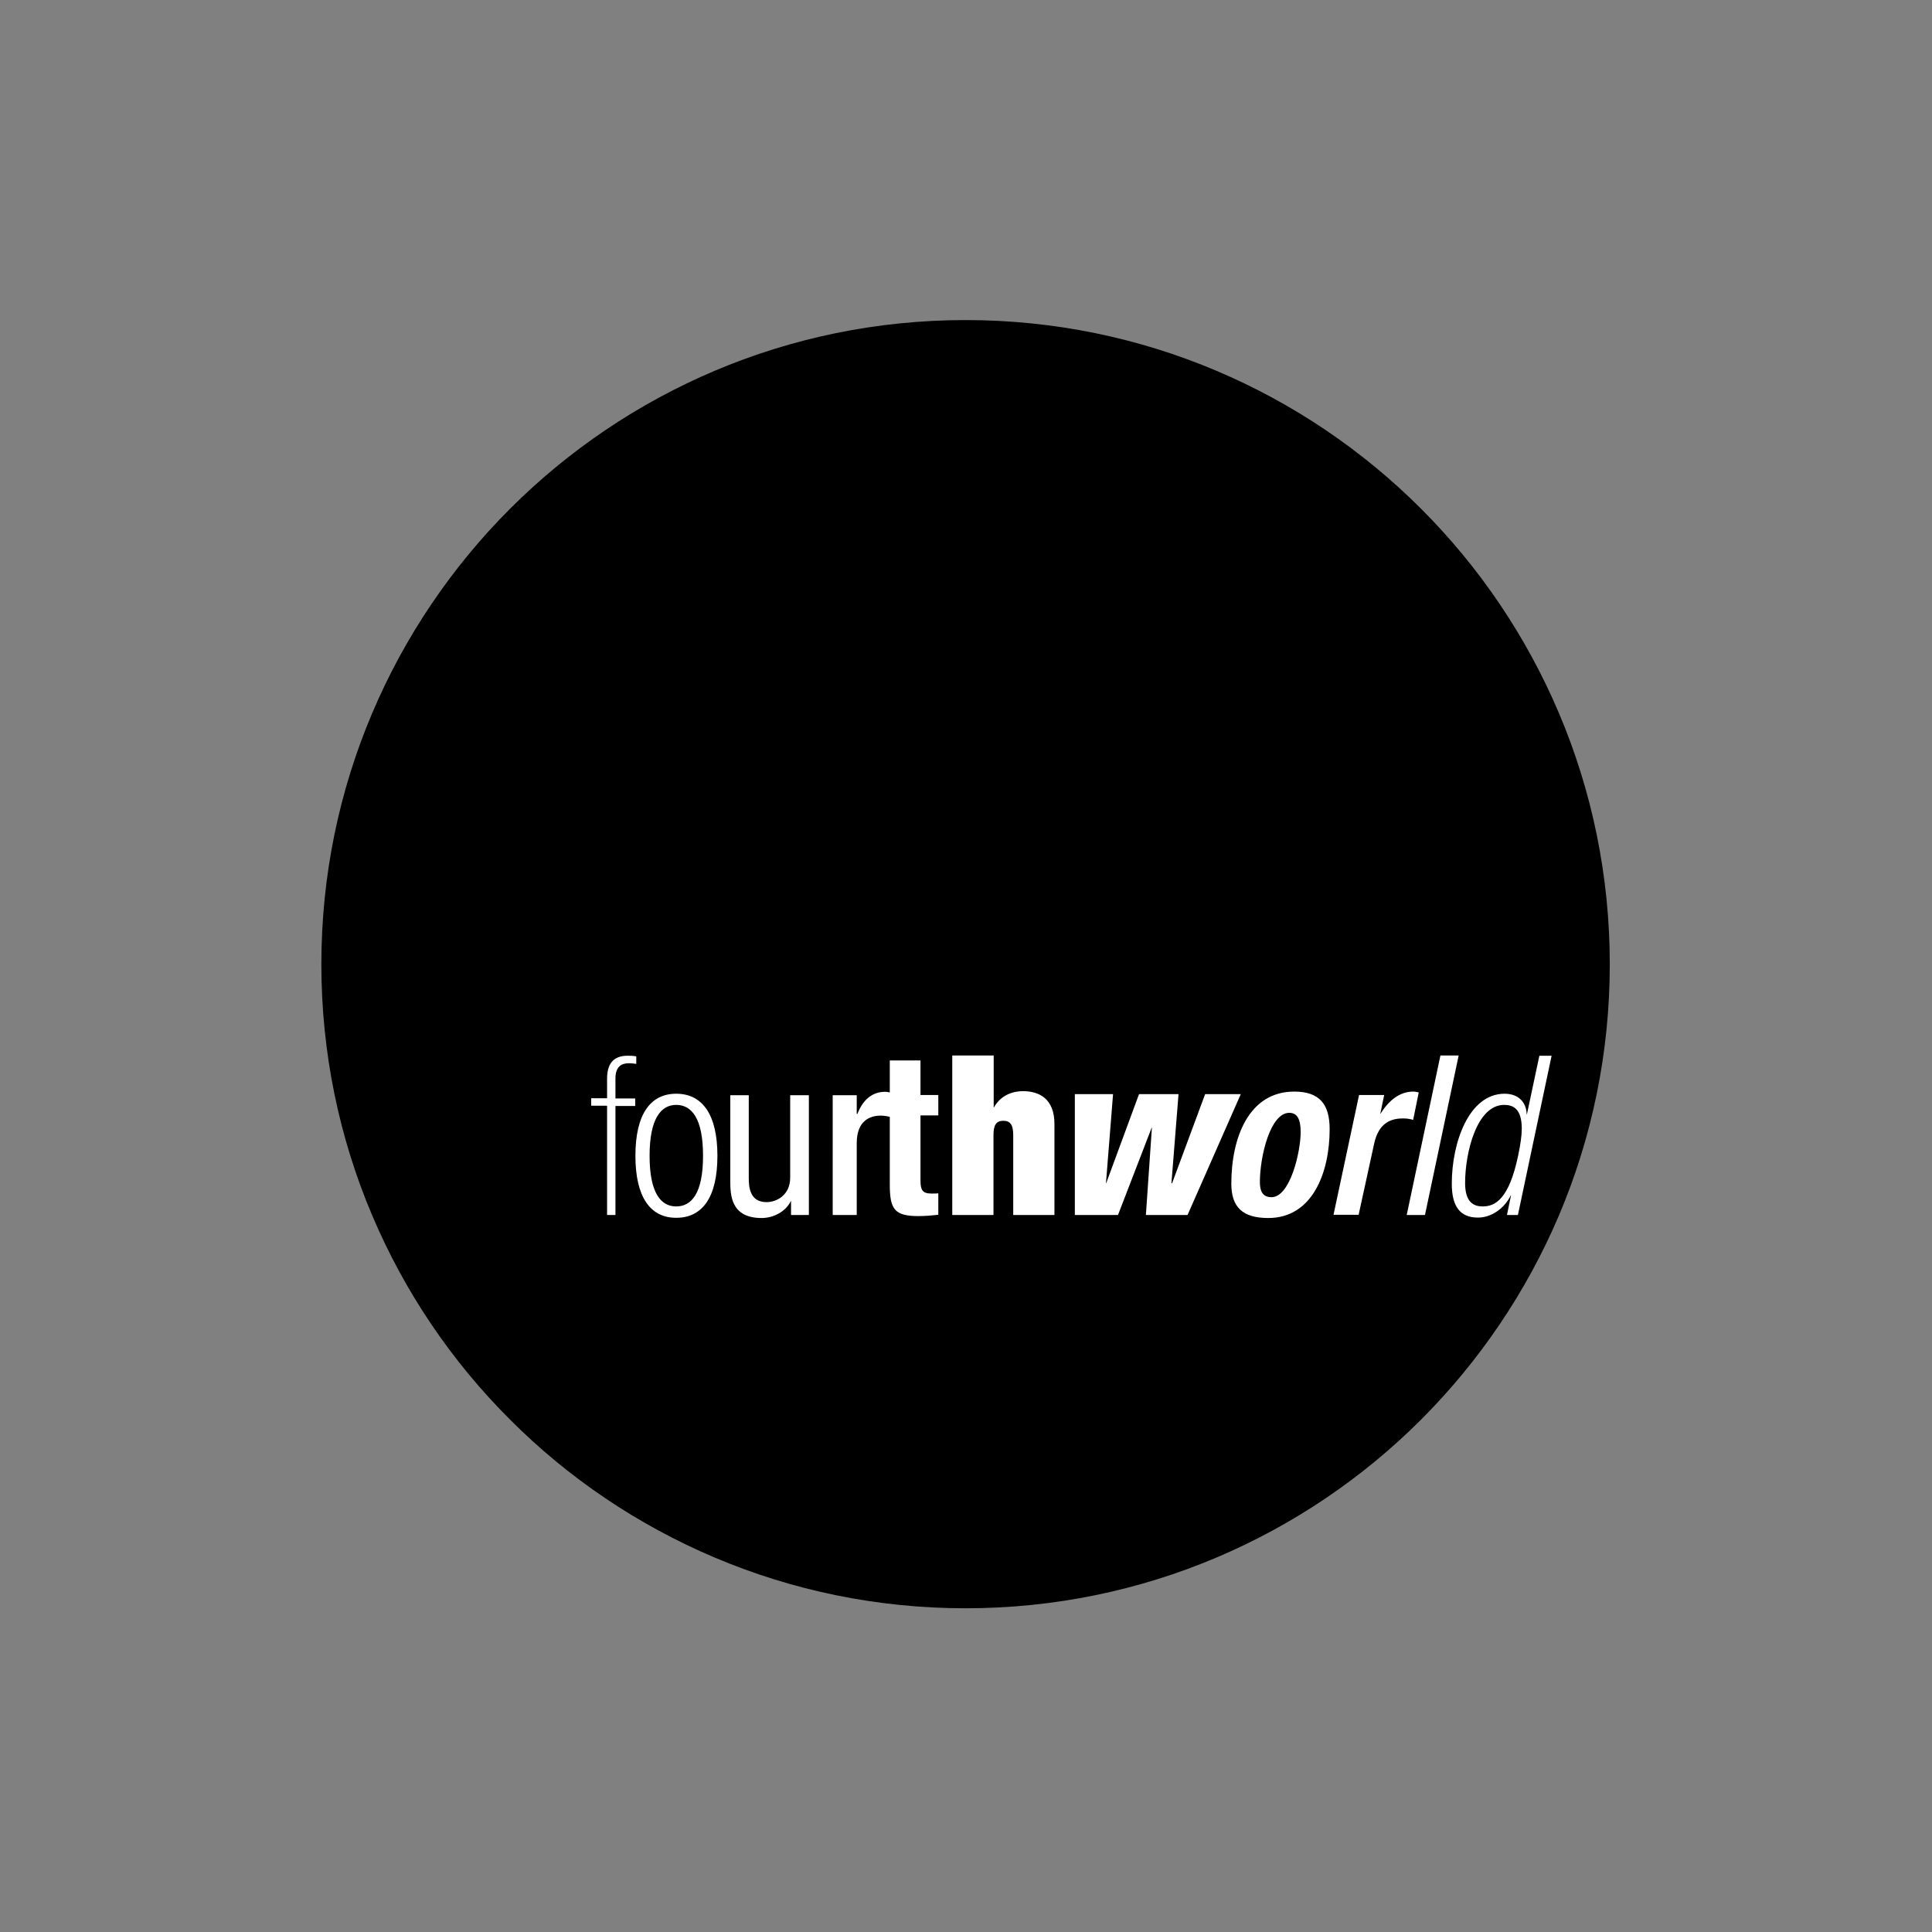 <?xml version="1.0" encoding="utf-8"?>
<!-- Generator: Adobe Illustrator 21.1.0, SVG Export Plug-In . SVG Version: 6.00 Build 0)  -->
<svg version="1.1" id="Layer_1" xmlns="http://www.w3.org/2000/svg" xmlns:xlink="http://www.w3.org/1999/xlink" x="0px" y="0px"
	 viewBox="0 0 900 900" style="enable-background:new 0 0 900 900;" xml:space="preserve">
<rect x="0" y="0" width="900" height="900" fill="#808080" stroke="none"/>
<style type="text/css">
	.st0{fill:#FFFFFF;}
</style>
<path d="M449.8,749.2c41.4,0,80.9-8.4,116.8-23.6c35.9-15.2,68.2-37.1,95.4-64.3c27.1-27.1,49.1-59.5,64.3-95.3
	c15.2-35.9,23.6-75.4,23.6-116.8c0-41.4-8.4-80.9-23.6-116.8c-15.2-35.9-37.1-68.2-64.3-95.4c-27.2-27.2-59.5-49.1-95.4-64.3
	c-35.9-15.2-75.4-23.6-116.8-23.6c-41.4,0-80.9,8.4-116.8,23.6c-35.9,15.2-68.2,37.1-95.4,64.3c-27.1,27.1-49.1,59.5-64.3,95.4
	c-15.2,35.9-23.6,75.3-23.6,116.8c0,41.4,8.4,80.9,23.6,116.8c15.2,35.9,37.1,68.2,64.3,95.3c27.1,27.2,59.5,49.1,95.4,64.3
	C368.9,740.8,408.4,749.2,449.8,749.2z"/>
<path class="st0" d="M690.7,562c5.7,0,12.2-3.2,16.5-23.6c1.1-5.3,1.7-9.4,1.7-12.6c0-9.3-4-11.1-8.2-11.1
	c-12.8,0-18.2,22.3-18.2,36.4C682.5,560.2,686.6,562,690.7,562z M703.9,556.8h-0.1c-3.1,6.4-9.3,10.4-15.3,10.4
	c-8.5,0-12.2-5.4-12.2-15.8c0-19,7.9-41.9,24.6-41.9c6.2,0,10.1,3.7,10.3,9.6h0.1l5.8-27.3h5.7L707.1,566H702L703.9,556.8z
	 M671,491.7h8.5L663.8,566h-8.5L671,491.7z M633.1,510.1h11.7l-1.8,8.7h0.1c3.9-6.2,8.9-10.3,15.3-10.3c1.1,0,1.8,0.3,2.5,0.4
	l-2.6,12.8c-0.8-0.3-2.6-0.7-4.6-0.7c-5.1,0-11.4,1.5-13.6,11.9l-7.2,33h-11.7L633.1,510.1z M592.3,557.7c8.7,0,13.6-21.1,13.6-30.4
	c0-6.1-1.7-8.9-5.3-8.9c-8.9,0-13.7,20.4-13.7,32.3C586.9,555,588.3,557.7,592.3,557.7z M602.9,508.5c11.9,0,16.5,6,16.5,17.5
	c0,20.1-7.9,41.4-28.6,41.4c-12.2,0-17.2-5.3-17.2-16C573.6,529.9,581.8,508.5,602.9,508.5z M500.7,509.7h17.8l-3.3,41.5h0.1
	l15.3-41.5H549l-3.3,41.5h0.3l15.4-41.5H578L553.2,566h-19.4l2.8-40.7h-0.1L520.8,566h-20.1V509.7z M443.7,491.7h19.2v24.2h0.1
	c3.2-5.8,8.9-7.6,13.5-7.6c7.6,0,14.7,3.5,14.7,15.3V566H472v-37.2c0-4.6-1.2-6.7-4.6-6.7s-4.6,2.1-4.6,6.7V566h-19.2V491.7z
	 M437.1,519.8v-9.7h-8.3V494h-14.3v14.9c-0.6-0.1-1.2-0.3-2.1-0.3c-6.4,0-10.5,4-13,10.3h-0.3v-8.7h-11.2V566h11.2v-33.5
	c0-10.4,6.1-12.8,11.2-12.8c1.5,0,3.2,0.3,4.2,0.6v31.5c0,11.4,2.1,14.7,13.3,14.7c3.3,0,6.2-0.3,9.3-0.6v-10
	c-0.8,0.1-1.9,0.1-3.2,0.1c-4.2,0-5.1-1.7-5.1-6.1v-30.3H437.1z M376.8,566h-8.3v-6.5h-0.1c-2.4,5-8.2,7.9-13.6,7.9
	c-14.6,0-14.6-11.1-14.6-17.6v-39.6h8.6v38.4c0,4.3,0.4,11.4,8.3,11.4c4.6,0,11-3.2,11-11.4v-38.4h8.7V566z M315,562
	c7.1,0,12.5-6,12.5-23.6s-5.4-23.7-12.5-23.7c-6.9,0-12.4,6.1-12.4,23.7S308,562,315,562z M315,509.5c12.2,0,19.2,9.7,19.2,28.9
	c0,19.2-6.9,28.9-19.2,28.9c-12.1,0-19-9.7-19-28.9C296,519.2,302.9,509.5,315,509.5z M282.8,515.1h-7.4v-3.5h7.4v-9
	c0-6.2,2.2-10.8,9.6-10.8c1.2,0,2.6,0,4,0.3v3.5c-1-0.1-1.9-0.3-3.5-0.3c-3.3,0-6.2,1.5-6.2,7.1v9.3h9.2v3.5h-9.2V566h-3.9V515.1z"
	/>
</svg>
